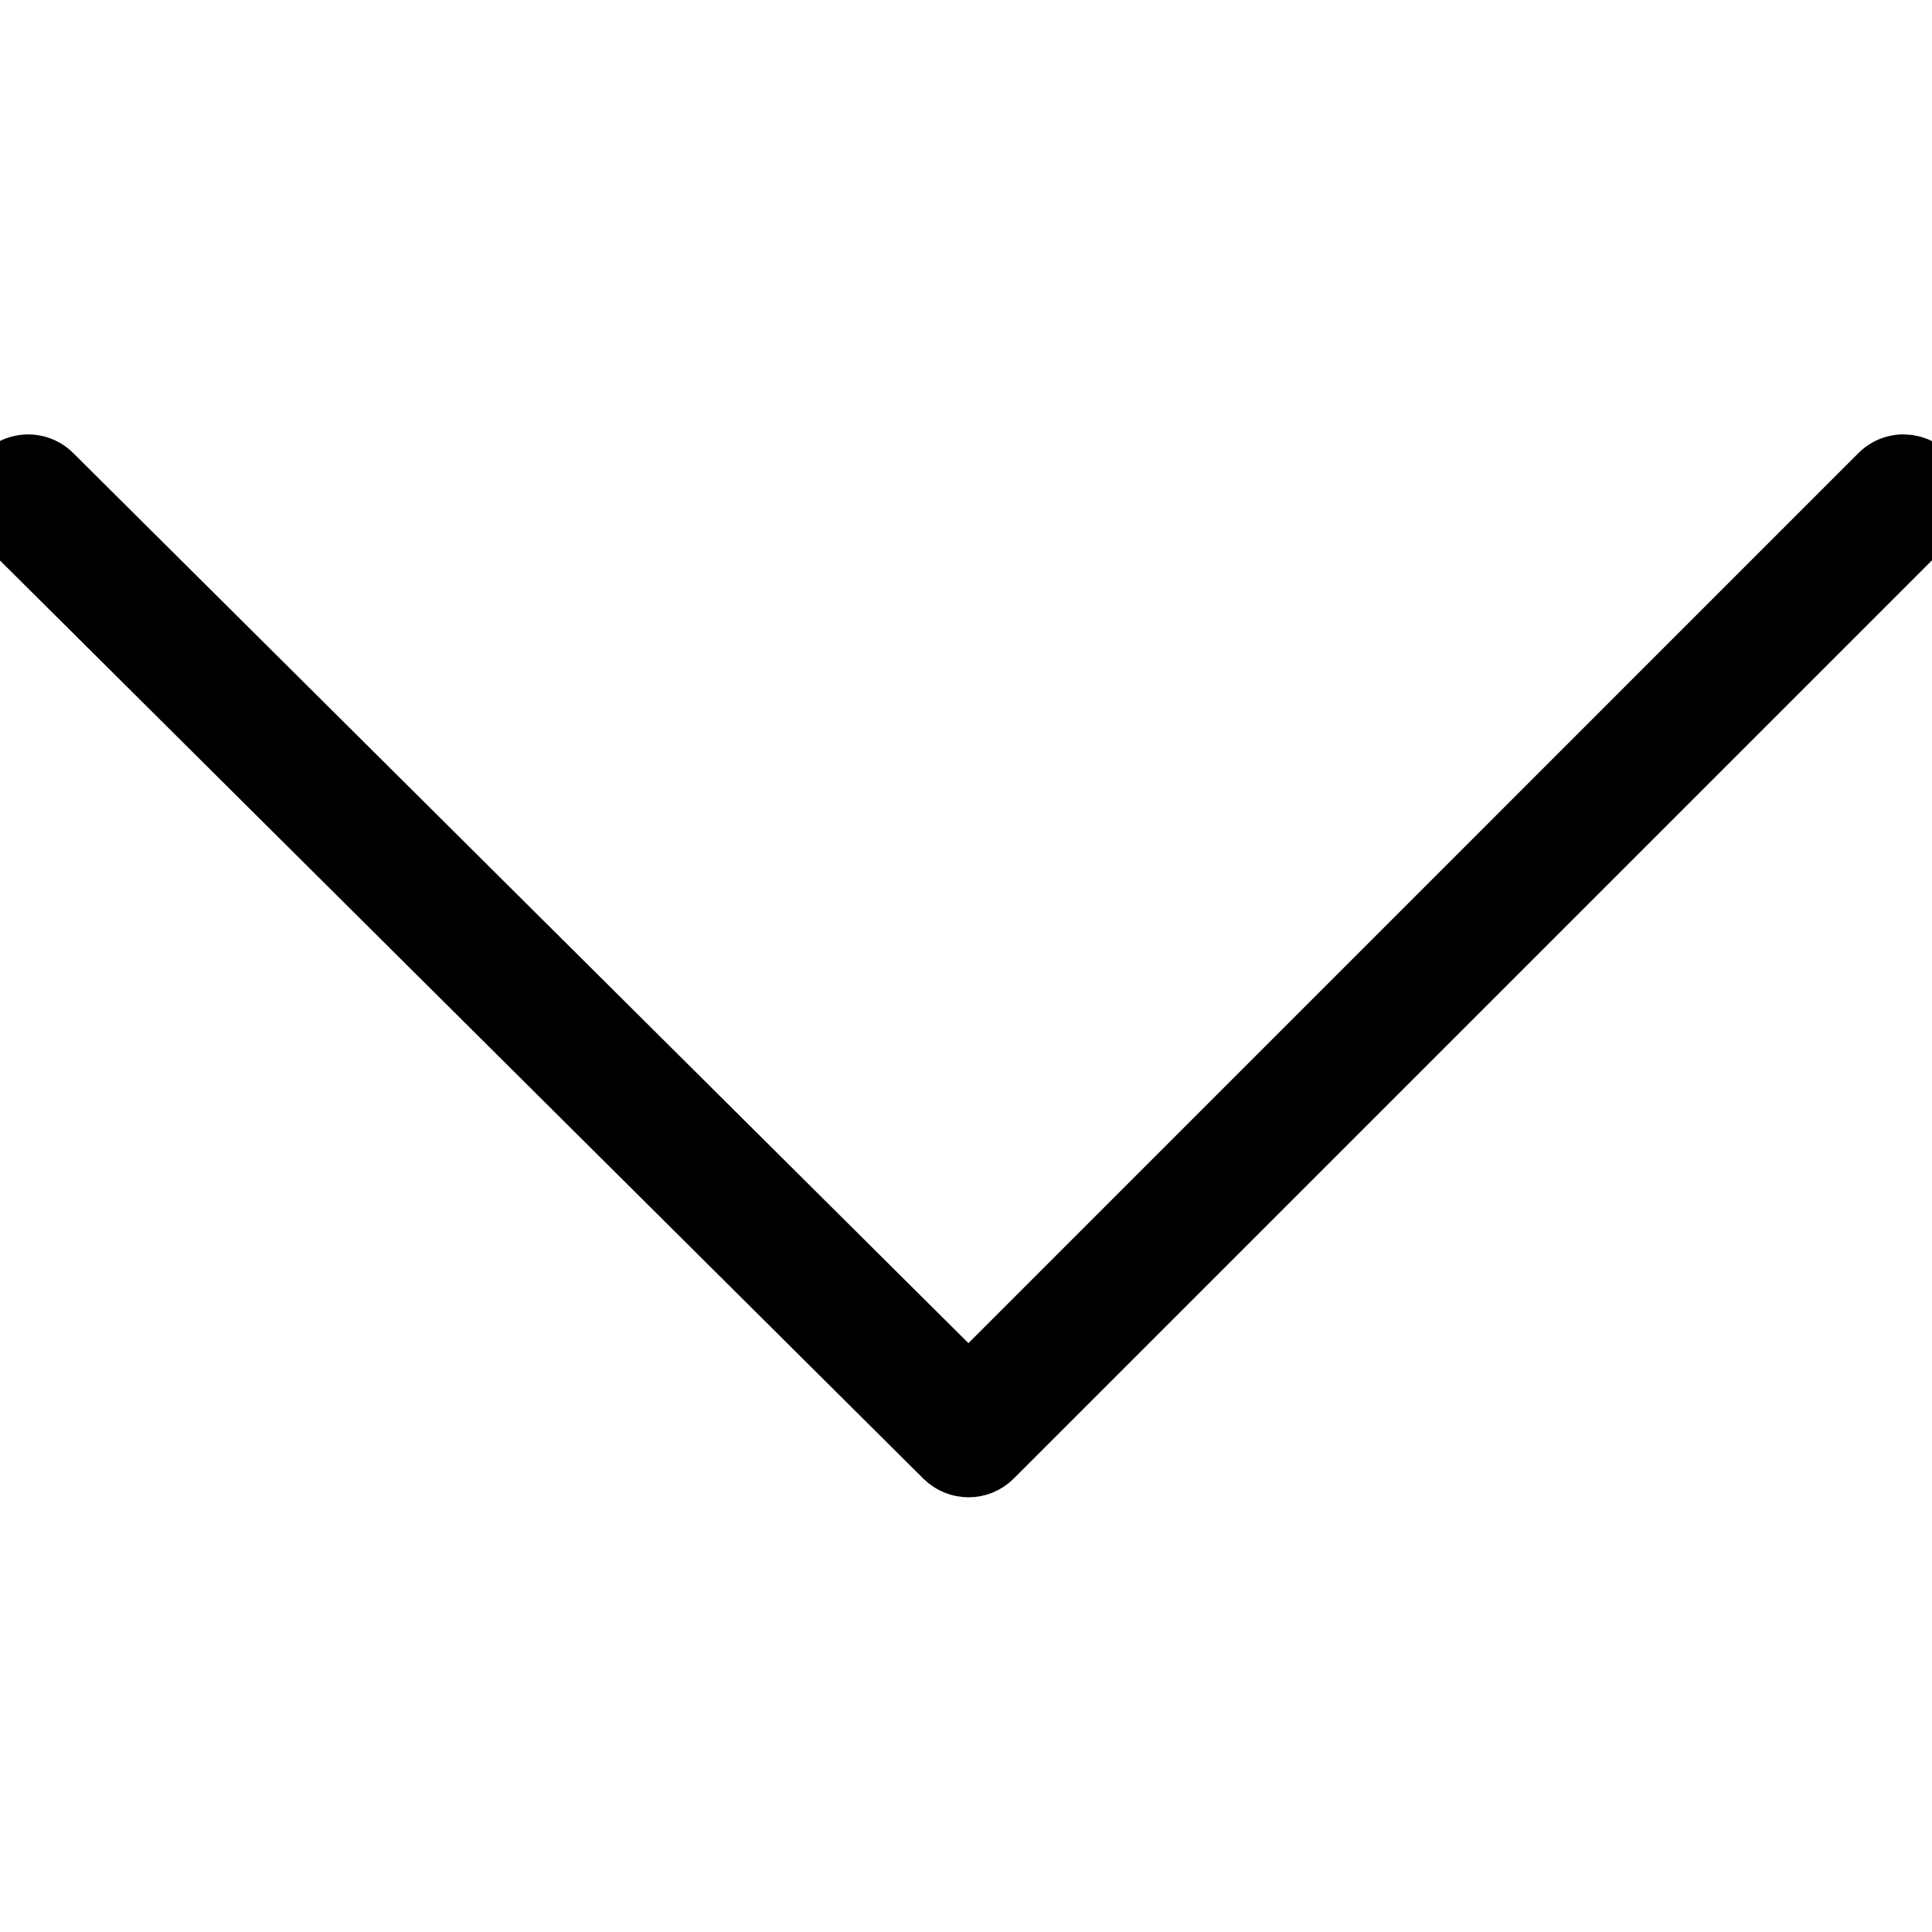 <?xml version="1.0" encoding="UTF-8"?> <svg xmlns="http://www.w3.org/2000/svg" viewBox="0 0 27.00 27.00" data-guides="{&quot;vertical&quot;:[],&quot;horizontal&quot;:[]}"><defs></defs><path fill="black" stroke="black" fill-opacity="1" stroke-width="1" stroke-opacity="1" fill-rule="evenodd" id="tSvgd370711888" title="Path 1" d="M13.536 20.425C13.435 20.425 13.335 20.387 13.258 20.311C8.878 15.955 4.497 11.599 0.116 7.243C-0.099 7.03 -0.002 6.664 0.29 6.585C0.426 6.548 0.571 6.586 0.67 6.685C4.958 10.949 9.247 15.213 13.535 19.477C17.798 15.213 22.062 10.95 26.325 6.686C26.539 6.472 26.905 6.57 26.983 6.863C27.019 6.998 26.98 7.143 26.881 7.242C22.525 11.598 18.169 15.954 13.813 20.31C13.74 20.384 13.64 20.425 13.536 20.425Z"></path></svg> 